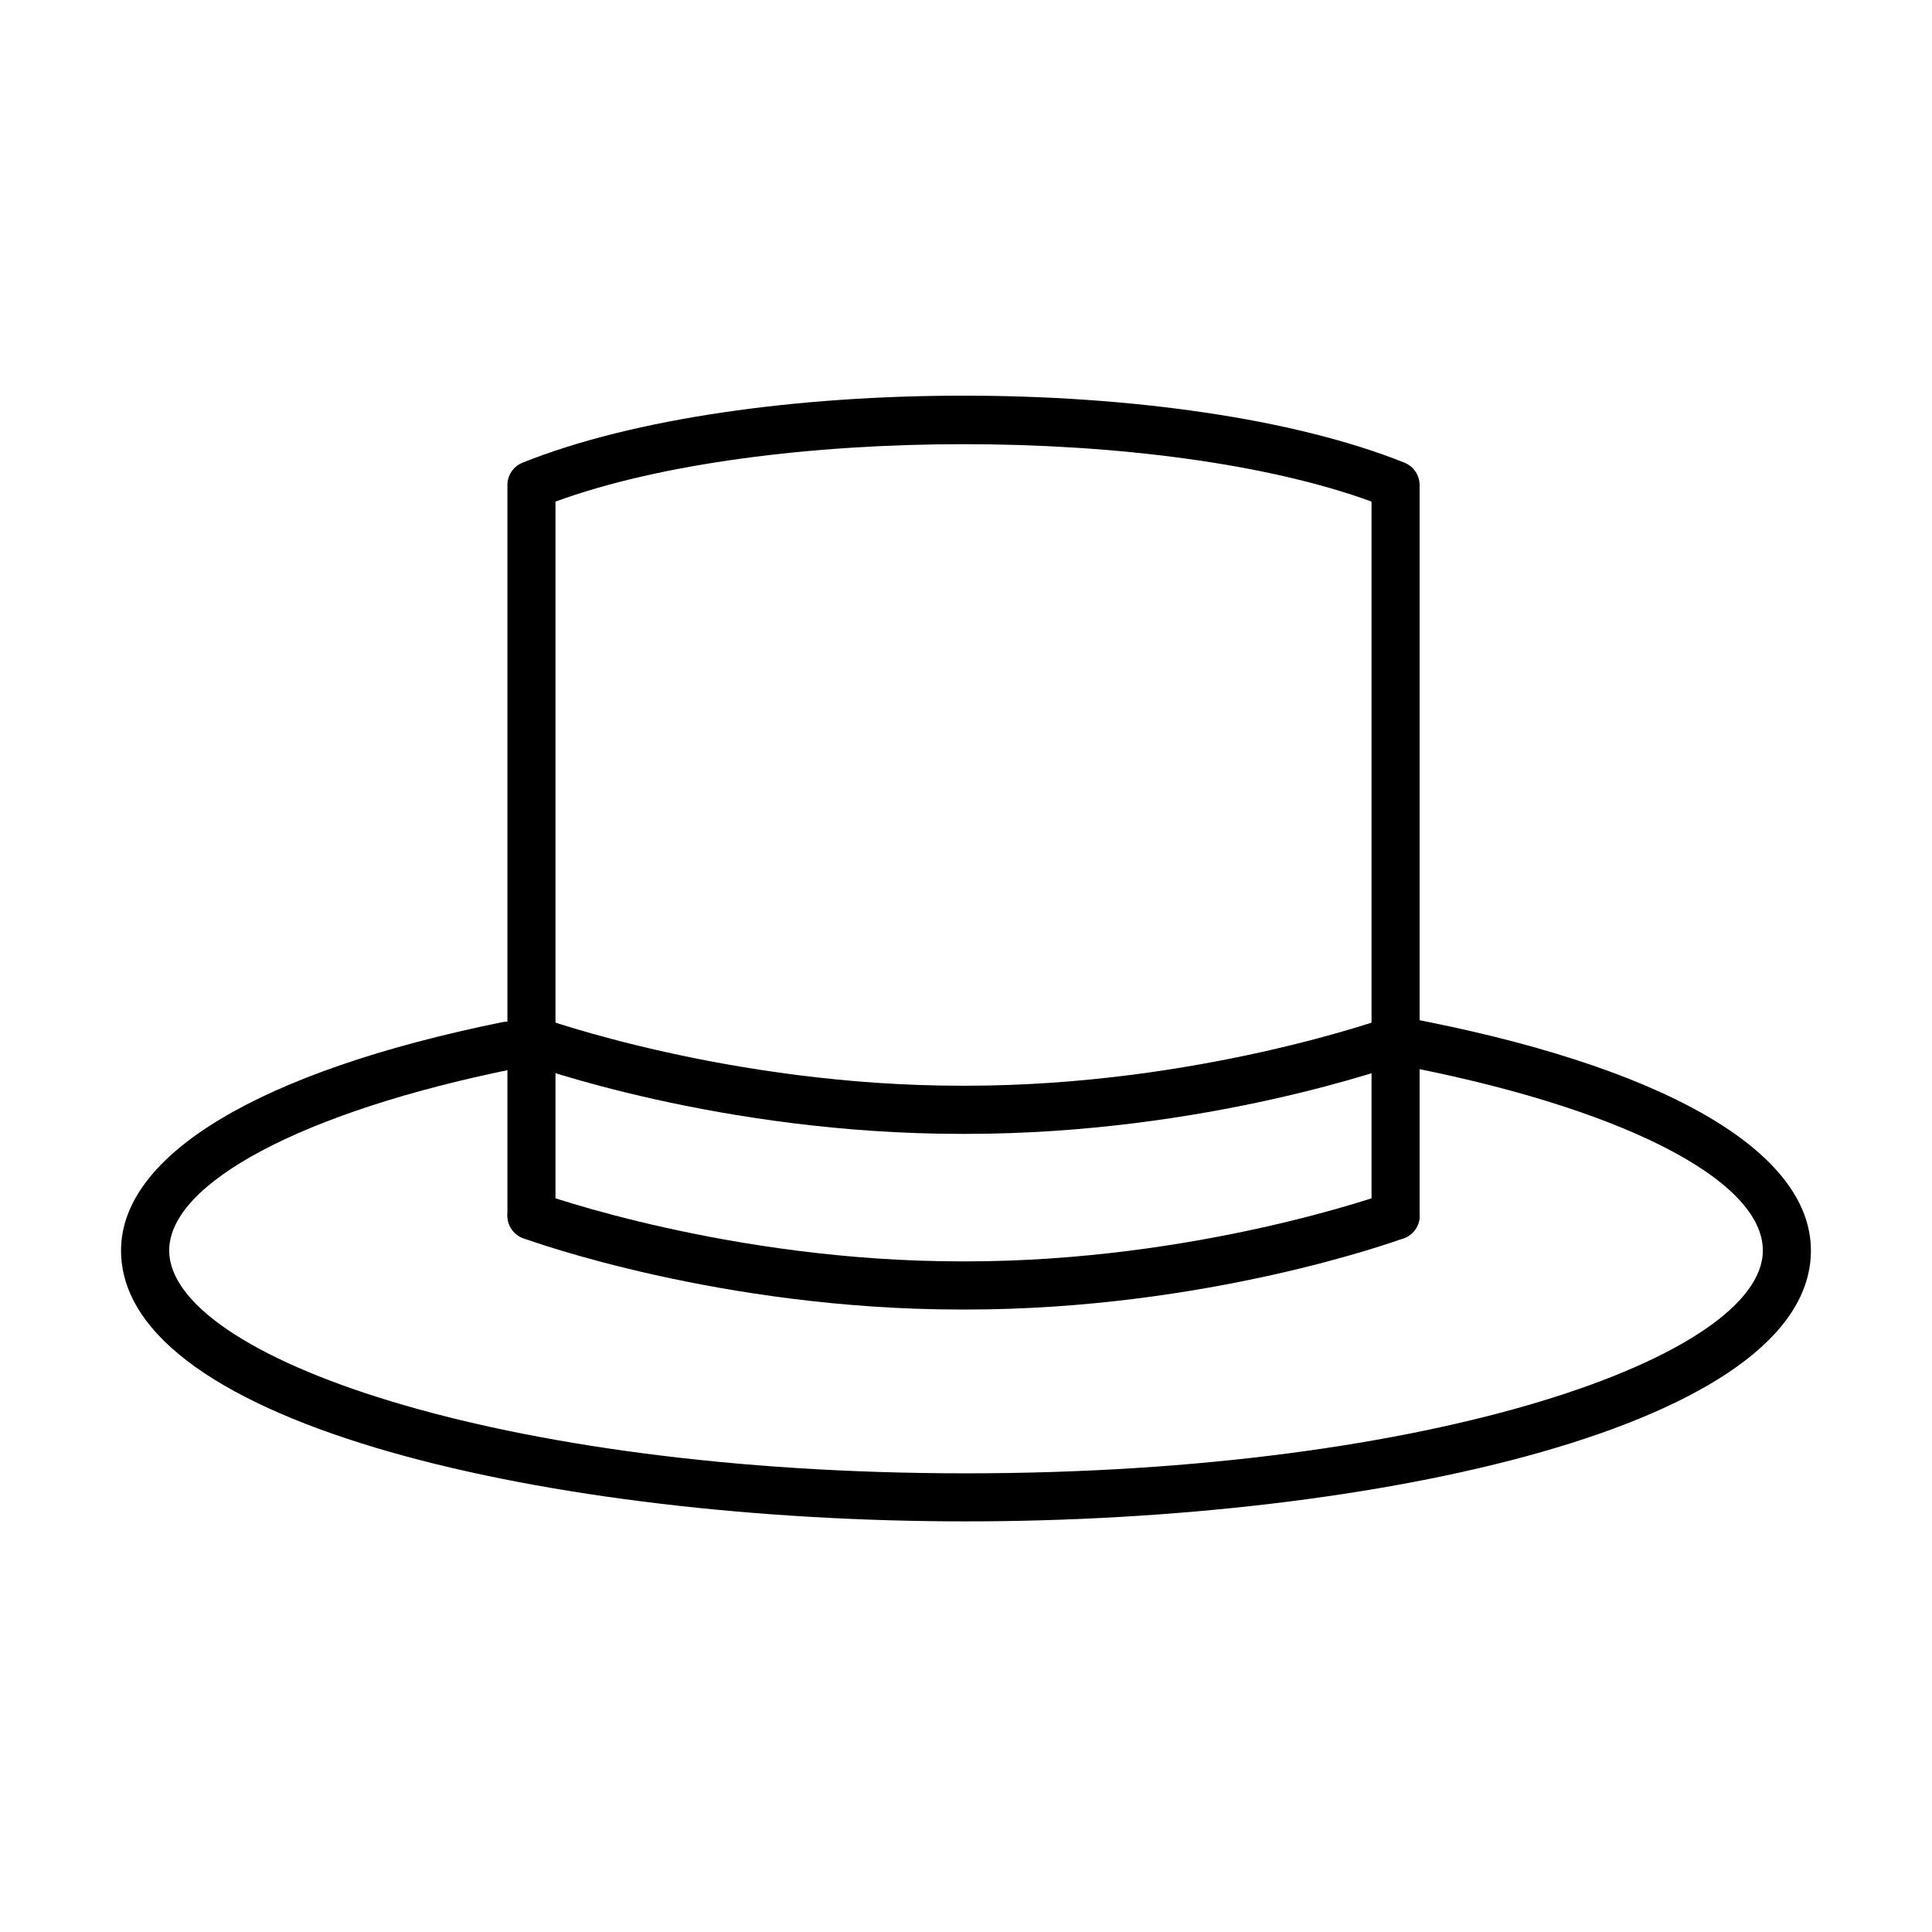 <?xml version="1.0" encoding="UTF-8"?>
<!-- Uploaded to: SVG Repo, www.svgrepo.com, Generator: SVG Repo Mixer Tools -->
<svg fill="#000000" width="800px" height="800px" version="1.1" viewBox="144 144 512 512" xmlns="http://www.w3.org/2000/svg">
 <g>
  <path d="m399.96 491.04h-1.227c-63.715 0-113.95-18.113-116.06-18.902-3.312-1.223-4.996-4.863-3.801-8.176 1.223-3.312 4.894-4.969 8.18-3.797 0.484 0.176 50.34 18.113 111.68 18.113h1.227c61.367 0 111.2-17.938 111.71-18.113 3.285-1.199 6.949 0.484 8.172 3.797s-0.48 6.953-3.793 8.176c-2.141 0.789-52.348 18.902-116.09 18.902z"/>
  <path d="m399.96 444.49h-1.227c-63.715 0-113.95-18.113-116.06-18.902-3.312-1.223-4.996-4.867-3.801-8.18 1.223-3.309 4.894-4.965 8.18-3.793 0.484 0.176 50.34 18.113 111.68 18.113h1.227c61.367 0 111.2-17.938 111.71-18.113 3.285-1.199 6.949 0.484 8.172 3.793 1.223 3.312-0.48 6.957-3.793 8.18-2.141 0.789-52.348 18.902-116.09 18.902z"/>
  <path d="m513.84 472.54c-3.516 0-6.371-2.852-6.371-6.367v-189.25c-55.434-20.281-160.8-20.281-216.26 0v189.25c0 3.516-2.852 6.367-6.367 6.367s-6.371-2.852-6.371-6.367v-193.64c0-2.598 1.582-4.941 4-5.91 58.977-23.691 174.73-23.691 233.74 0 2.418 0.969 3.996 3.312 3.996 5.91v193.64c0 3.516-2.852 6.367-6.367 6.367z"/>
  <path d="m399.96 547.18c-108.52 0-223.88-25.168-223.88-71.789 0-25.398 36.816-47.457 101.01-60.5 3.492-0.688 6.801 1.527 7.516 4.965 0.711 3.441-1.531 6.805-4.973 7.516-55.152 11.211-90.793 30.062-90.793 48.02 0 27.949 86.723 59.055 211.17 59.055 124.45 0 211.16-31.133 211.16-59.055 0-19.004-38.621-38.414-98.41-49.496-3.465-0.637-5.762-3.977-5.102-7.414 0.637-3.465 3.977-5.781 7.414-5.094 69.164 12.812 108.84 35.41 108.84 62.031-0.078 46.594-115.43 71.762-223.95 71.762z"/>
 </g>
</svg>